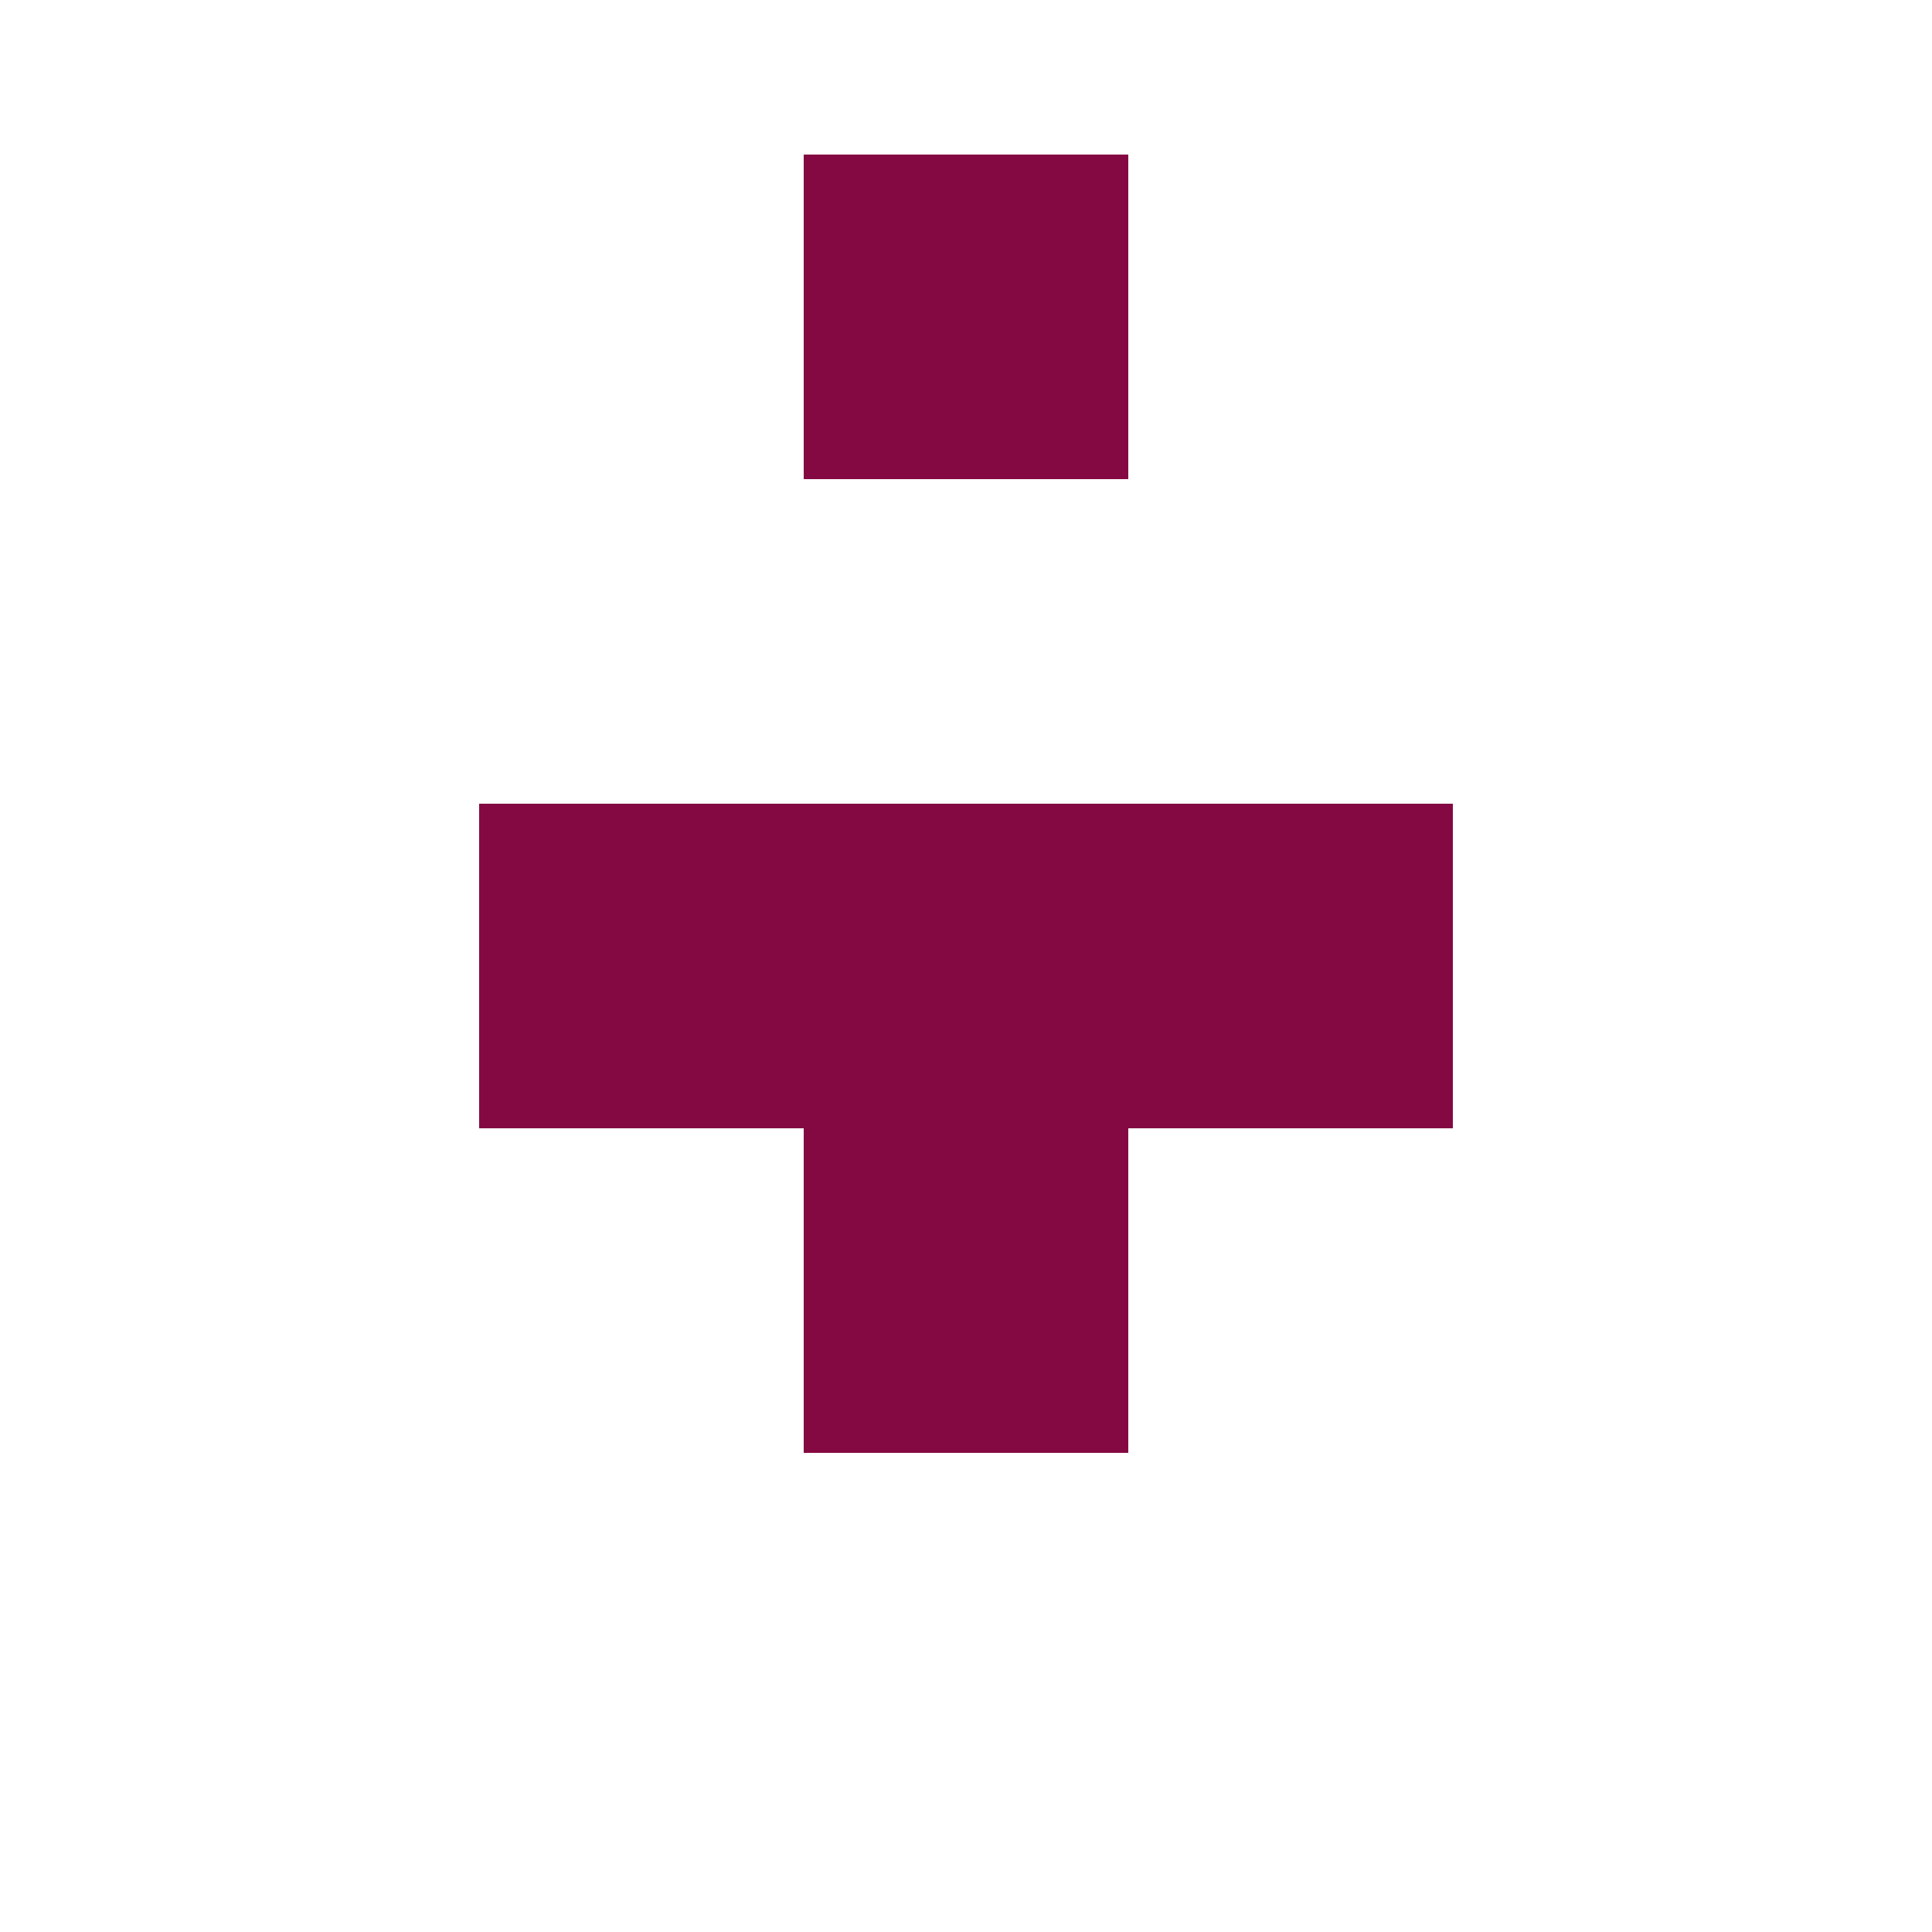 <?xml version="1.0" encoding="UTF-8"?><svg xmlns="http://www.w3.org/2000/svg" width="125" height="125" viewBox="0 0 125 125" role="img" aria-label="Avatar"><rect x="52" y="10" width="21" height="21" fill="#840942"/><rect x="31" y="52" width="21" height="21" fill="#840942"/><rect x="52" y="52" width="21" height="21" fill="#840942"/><rect x="73" y="52" width="21" height="21" fill="#840942"/><rect x="52" y="73" width="21" height="21" fill="#840942"/></svg>